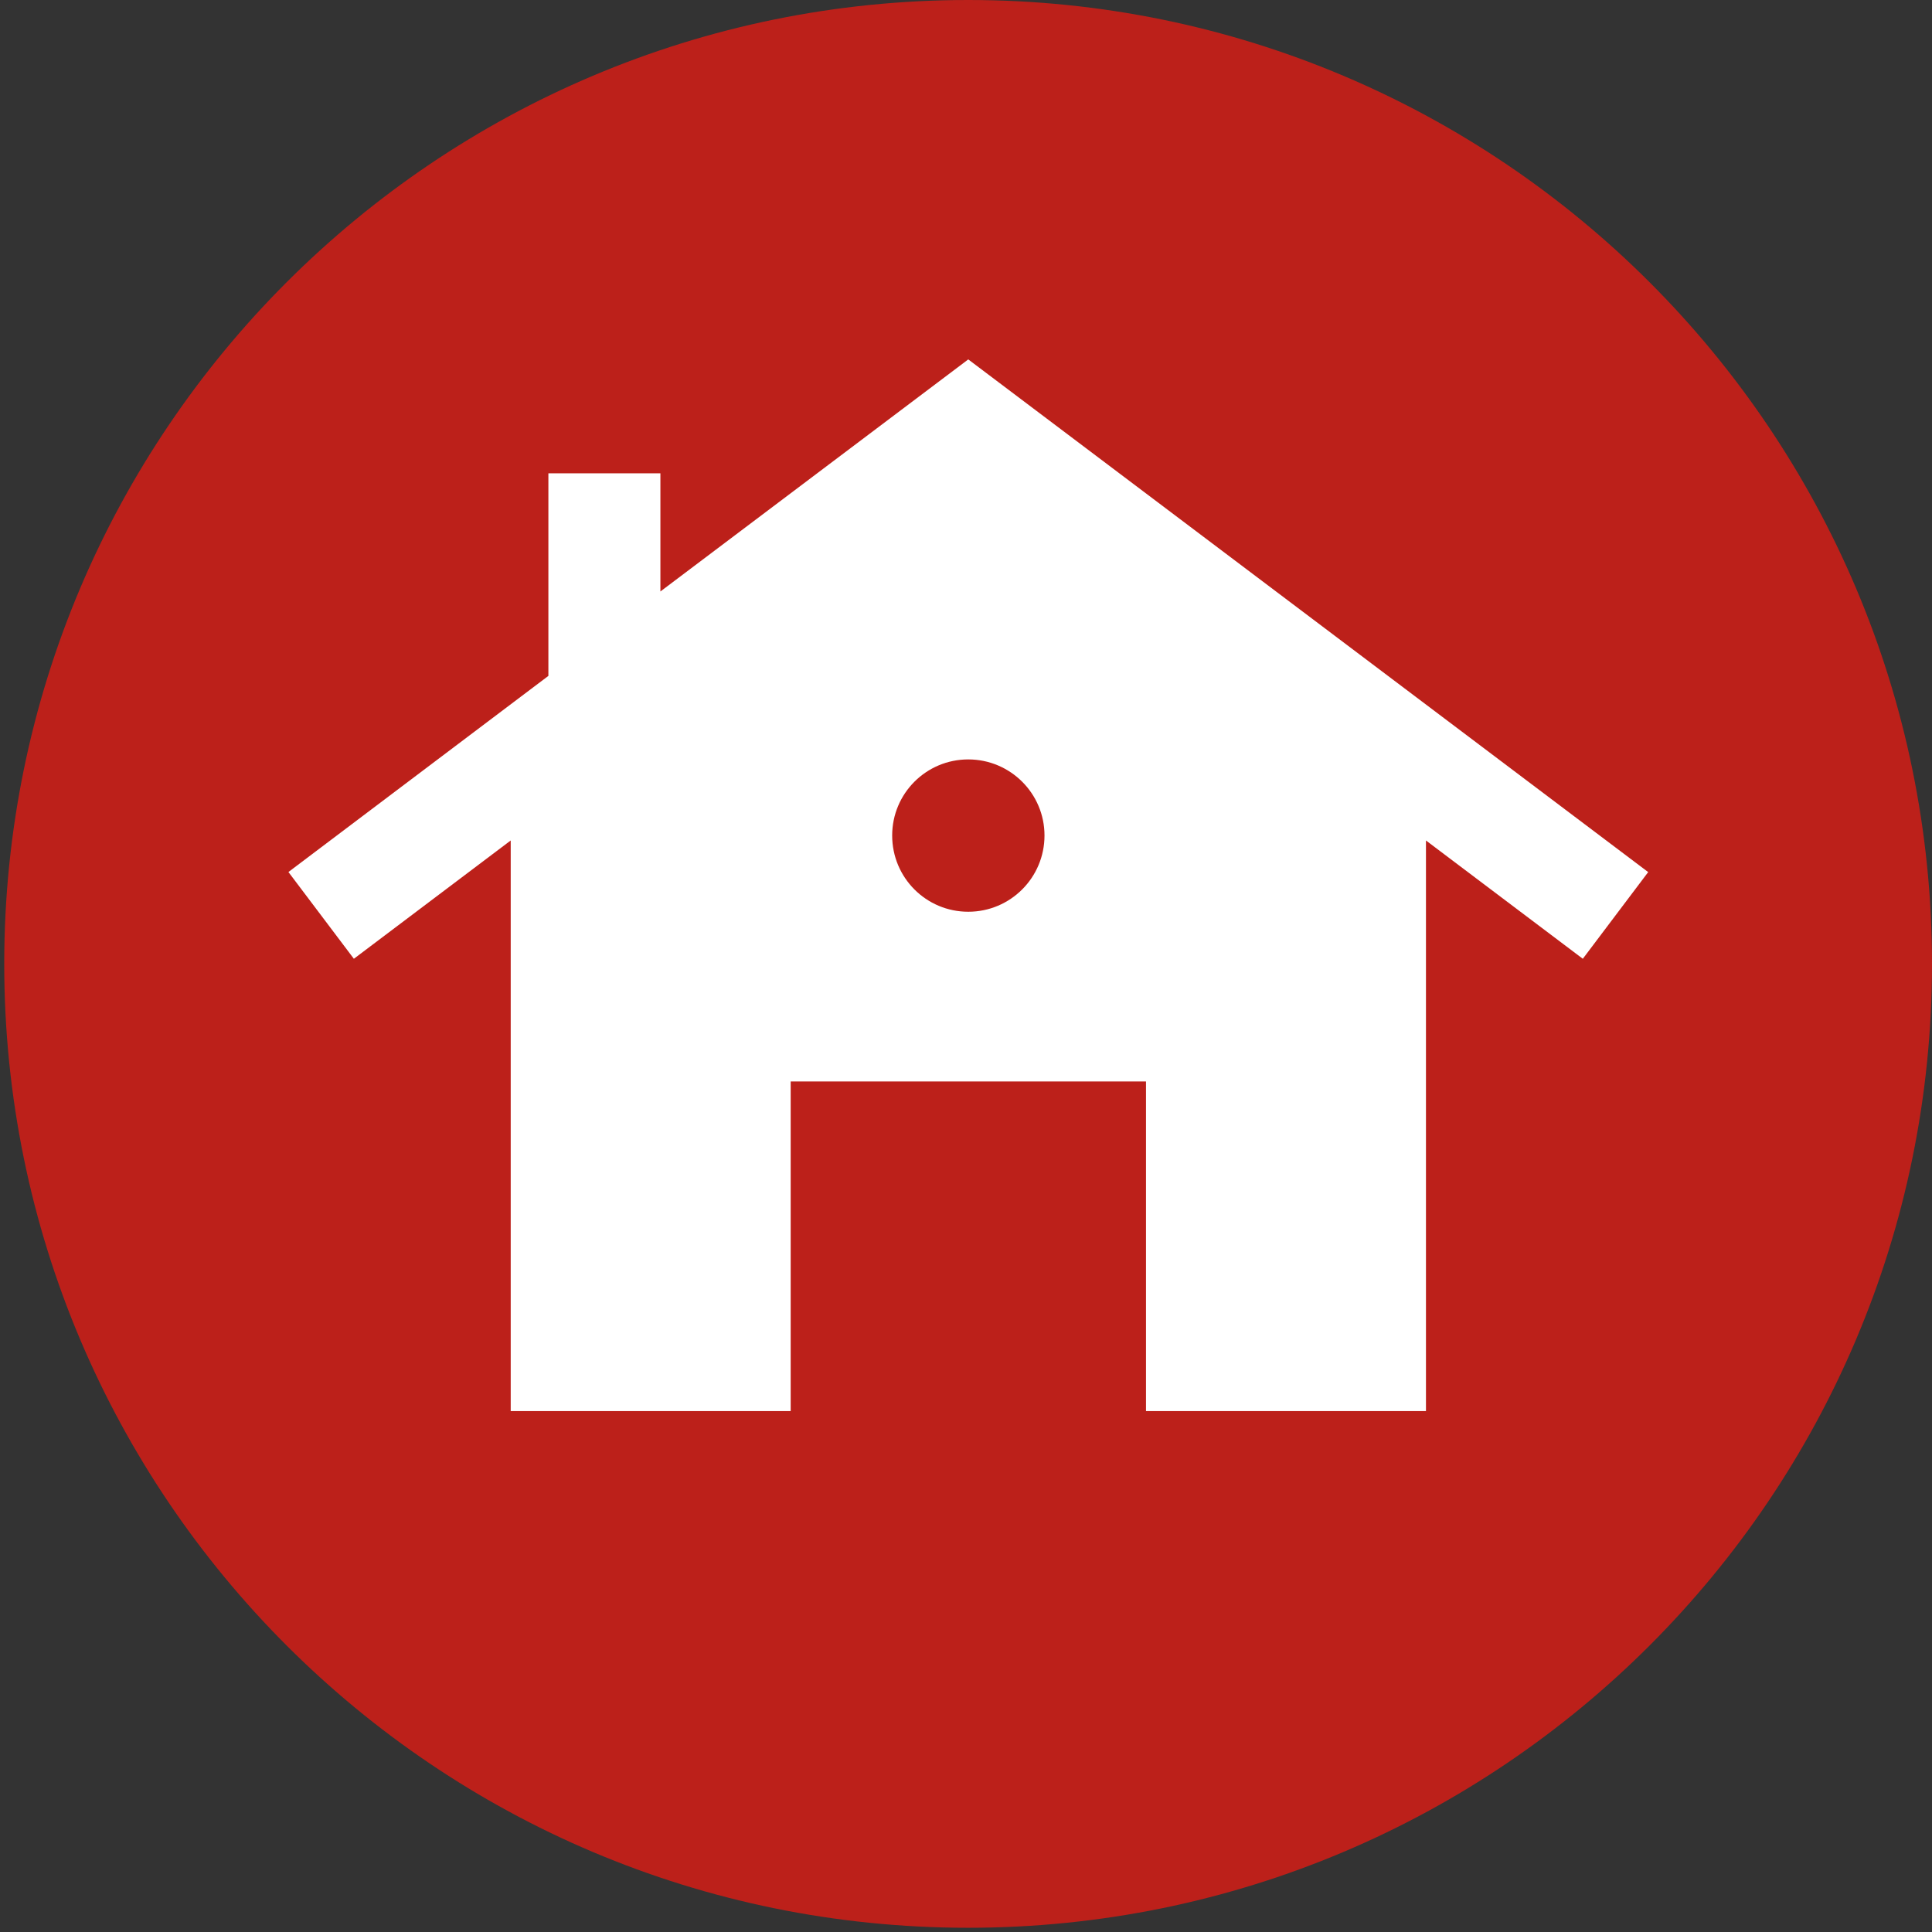 <?xml version="1.0" encoding="UTF-8" standalone="no"?>
<!-- Created with Inkscape (http://www.inkscape.org/) -->

<svg
   width="50"
   height="50"
   viewBox="0 0 13.229 13.229"
   version="1.1"
   id="svg47983"
   inkscape:version="1.2.2 (732a01da63, 2022-12-09)"
   sodipodi:docname="ico_place_red.svg"
   xmlns:inkscape="http://www.inkscape.org/namespaces/inkscape"
   xmlns:sodipodi="http://sodipodi.sourceforge.net/DTD/sodipodi-0.dtd"
   xmlns="http://www.w3.org/2000/svg"
   xmlns:svg="http://www.w3.org/2000/svg">
  <rect x="0" y="0" width="13.229" height="13.229" fill="#333333" stroke="none"/>
  <sodipodi:namedview
     id="namedview47985"
     pagecolor="#ffffff"
     bordercolor="#000000"
     borderopacity="0.25"
     inkscape:showpageshadow="2"
     inkscape:pageopacity="0.0"
     inkscape:pagecheckerboard="0"
     inkscape:deskcolor="#d1d1d1"
     inkscape:document-units="mm"
     showgrid="false"
     inkscape:zoom="4.2935904"
     inkscape:cx="17.234993"
     inkscape:cy="42.97103"
     inkscape:window-width="1920"
     inkscape:window-height="1009"
     inkscape:window-x="-8"
     inkscape:window-y="-8"
     inkscape:window-maximized="1"
     inkscape:current-layer="layer1" />
  <defs
     id="defs47980" />
  <g
     inkscape:label="Vrstva 1"
     inkscape:groupmode="layer"
     id="layer1"
     transform="translate(-143.843,-67.828)">
    <path
       id="path74"
       style="fill:#bc201a;fill-opacity:1;fill-rule:nonzero;stroke:none;stroke-width:0.027"
       d="m 157.072,74.428 c 0,3.645 -2.955,6.6 -6.6,6.6 -3.645,0 -6.6,-2.955 -6.6,-6.6 0,-3.645 2.955,-6.6 6.6,-6.6 3.645,0 6.6,2.955 6.6,6.6" />
    <path
       id="path76"
       style="fill:#ffffff;fill-opacity:1;fill-rule:nonzero;stroke:none;stroke-width:0.027"
       d="m 150.473,74.071 c -0.288,0 -0.521,-0.233 -0.521,-0.522 0,-0.288 0.233,-0.521 0.521,-0.521 0.288,0 0.522,0.233 0.522,0.521 0,0.288 -0.233,0.522 -0.522,0.522 z m 4.655,-0.272 -4.655,-3.51 -2.108,1.589 v -0.809 h -0.767 v 1.387 l -1.78,1.343 0.448,0.594 1.074,-0.81 v 3.907 h 1.917 v -2.257 h 2.433 v 2.257 h 1.917 v -3.907 l 1.074,0.81 0.448,-0.594" />
  </g>
</svg>
